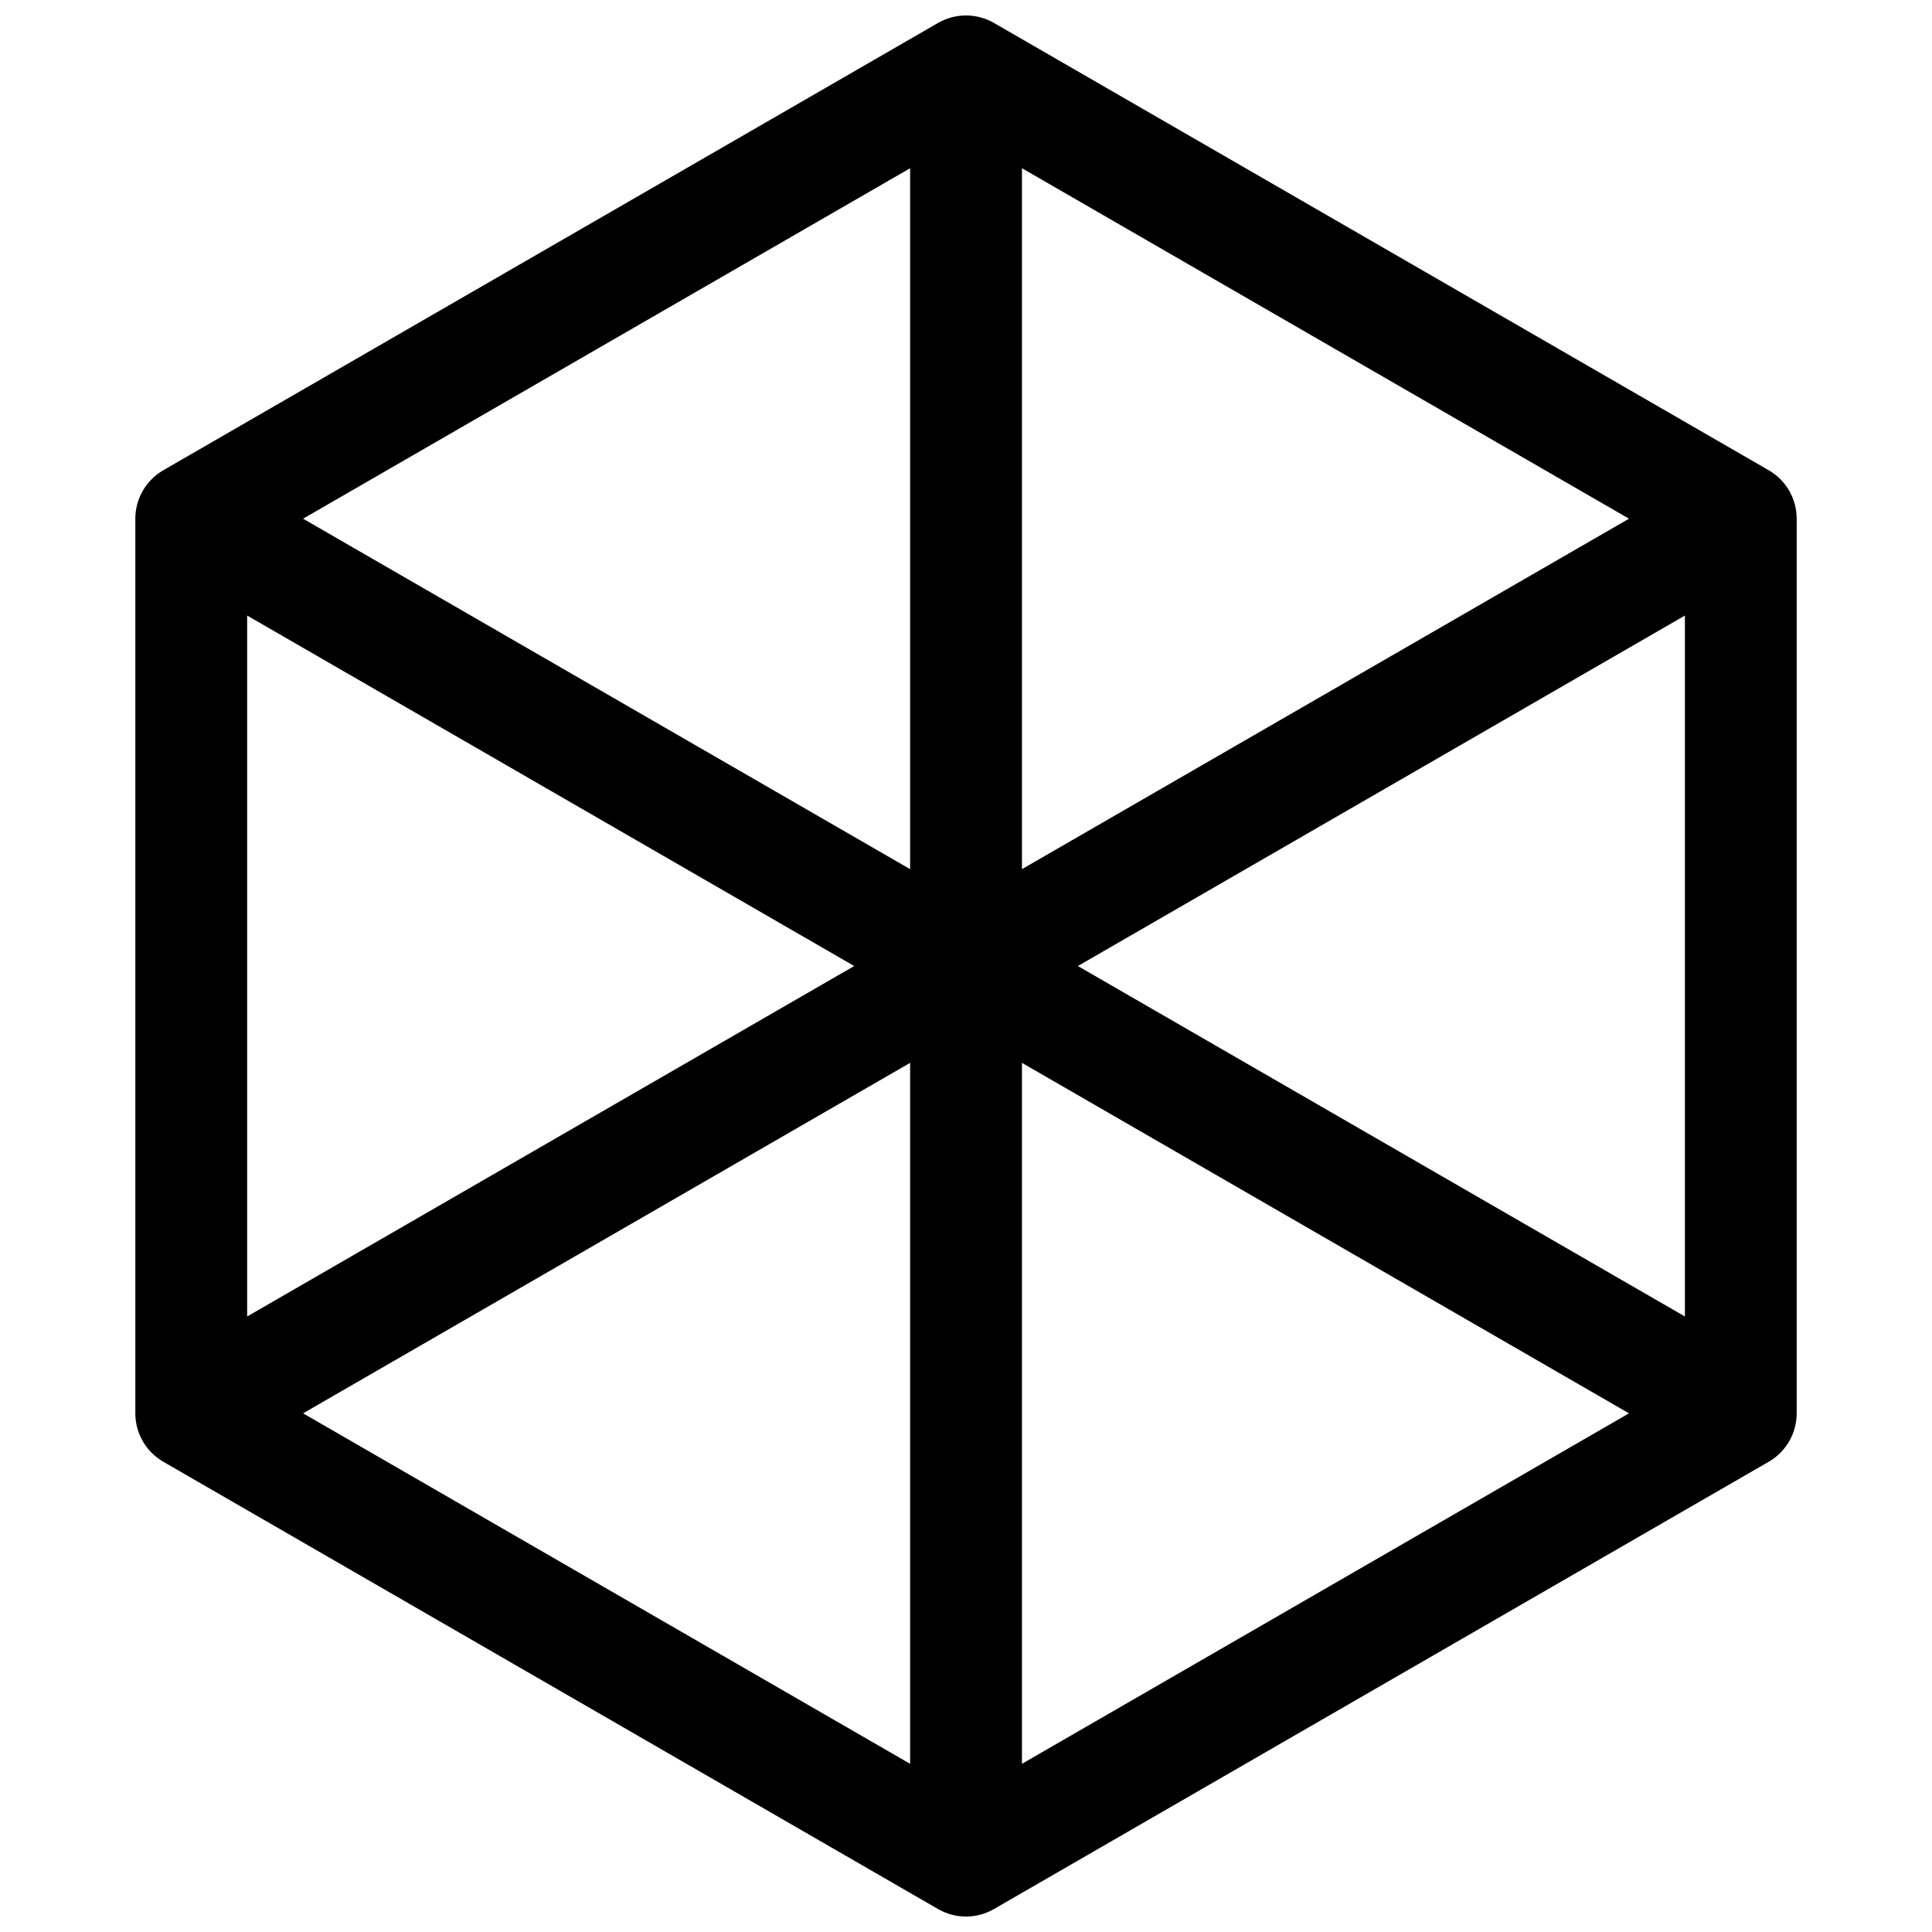 <?xml version="1.0" encoding="UTF-8"?>
<!-- Uploaded to: ICON Repo, www.svgrepo.com, Generator: ICON Repo Mixer Tools -->
<svg width="800px" height="800px" version="1.1" viewBox="144 144 512 512" xmlns="http://www.w3.org/2000/svg">
 <defs>
  <clipPath id="a">
   <path d="m179 148.09h442v503.81h-442z"/>
  </clipPath>
 </defs>
 <g clip-path="url(#a)">
  <path d="m407.41 150.08 205.32 118.54c4.586 2.648 7.41 7.539 7.41 12.836v237.09c0 5.293-2.824 10.184-7.41 12.832l-205.32 118.54c-4.582 2.648-10.23 2.648-14.816 0l-205.32-118.54c-4.582-2.648-7.41-7.539-7.41-12.832v-237.09c0-5.297 2.828-10.188 7.41-12.836l205.32-118.54c4.586-2.644 10.234-2.644 14.816 0zm-183.09 131.38 160.87 92.875v-185.75zm-14.82 211.42 160.87-92.875-160.87-92.879zm14.82 25.668 160.87 92.879v-185.76zm351.38 0-160.87-92.879v185.76zm14.816-25.668v-185.75l-160.87 92.879zm-14.816-211.42-160.87-92.879v185.75z" fill-rule="evenodd"/>
 </g>
</svg>